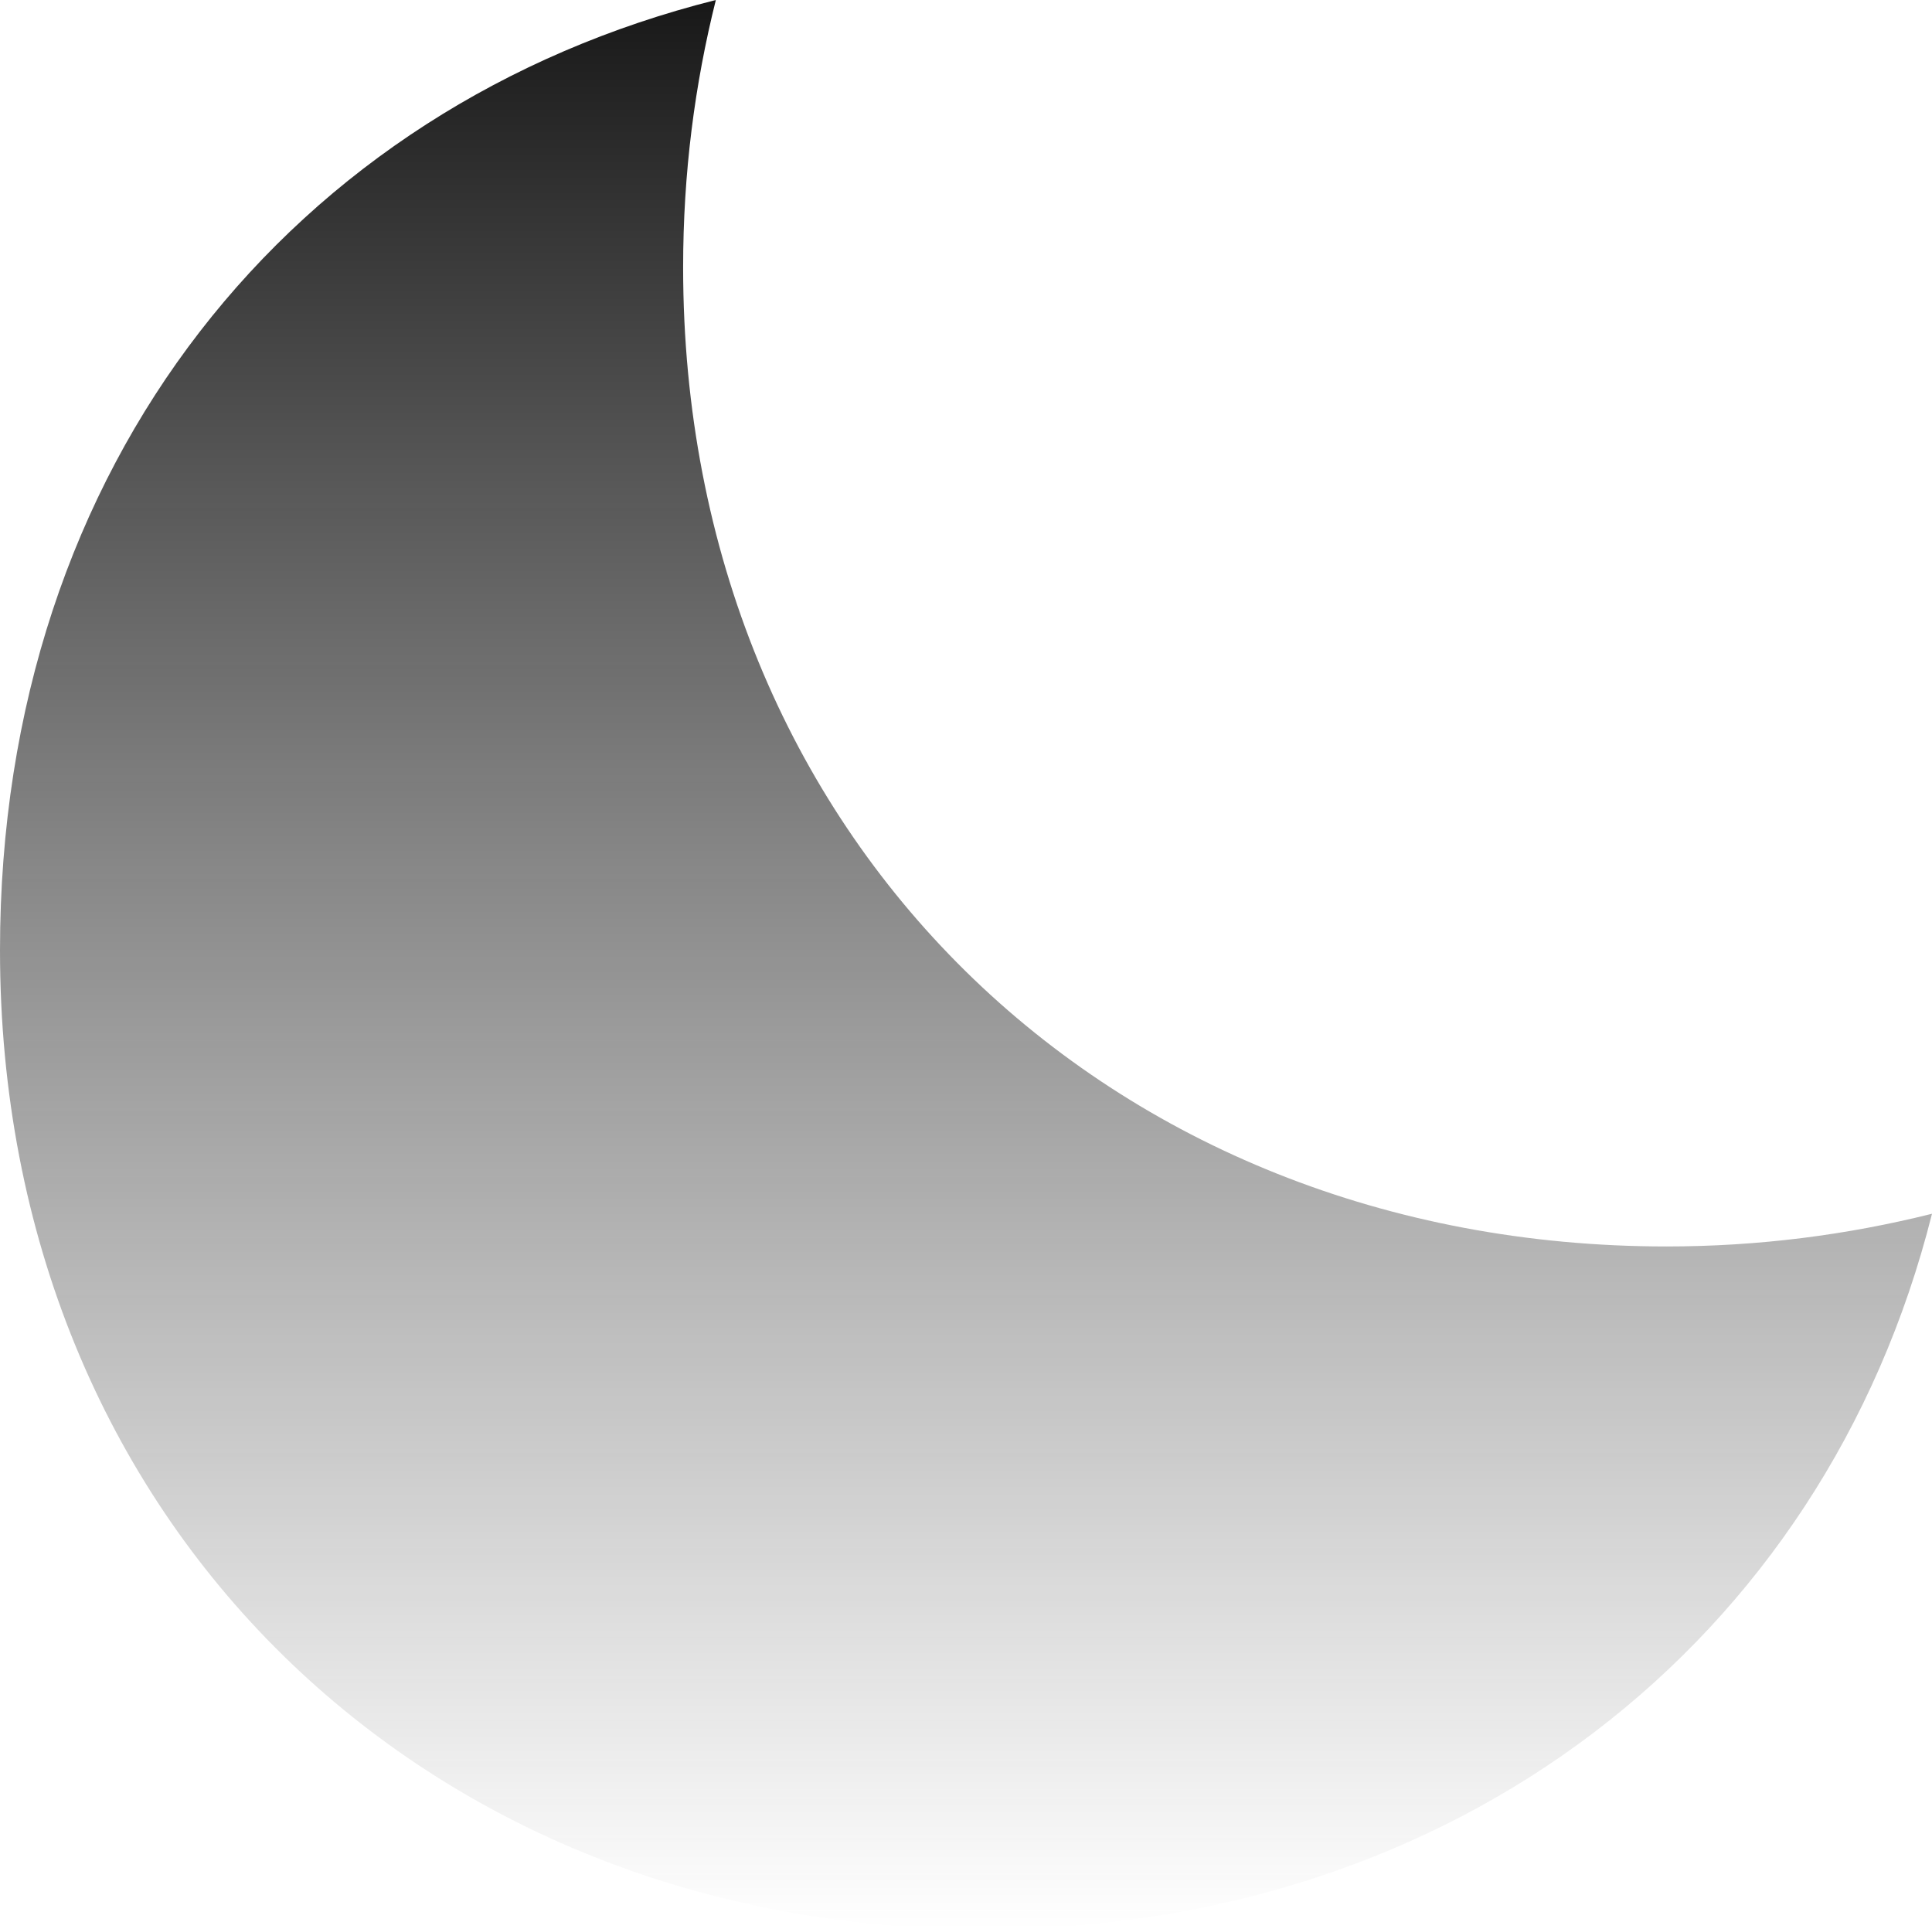 <svg width="697" height="696" viewBox="0 0 697 696" fill="none" xmlns="http://www.w3.org/2000/svg">
<path d="M601.197 449.659C399.872 449.659 246.449 302.548 246.449 96.455C246.449 62.453 250.614 30.532 258.251 0C106.216 38.166 0 166.54 0 342.796C0 549.583 153.423 696 354.748 696C524.833 696 658.123 592.606 697 437.862C666.454 445.495 634.52 449.659 601.197 449.659Z" fill="url(#paint0_linear_256_2)"/>
<defs>
<linearGradient id="paint0_linear_256_2" x1="348.5" y1="0" x2="348.5" y2="696" gradientUnits="userSpaceOnUse">
<stop stop-color="#181818"/>
<stop offset="1" stop-color="#363636" stop-opacity="0"/>
</linearGradient>
</defs>
</svg>
